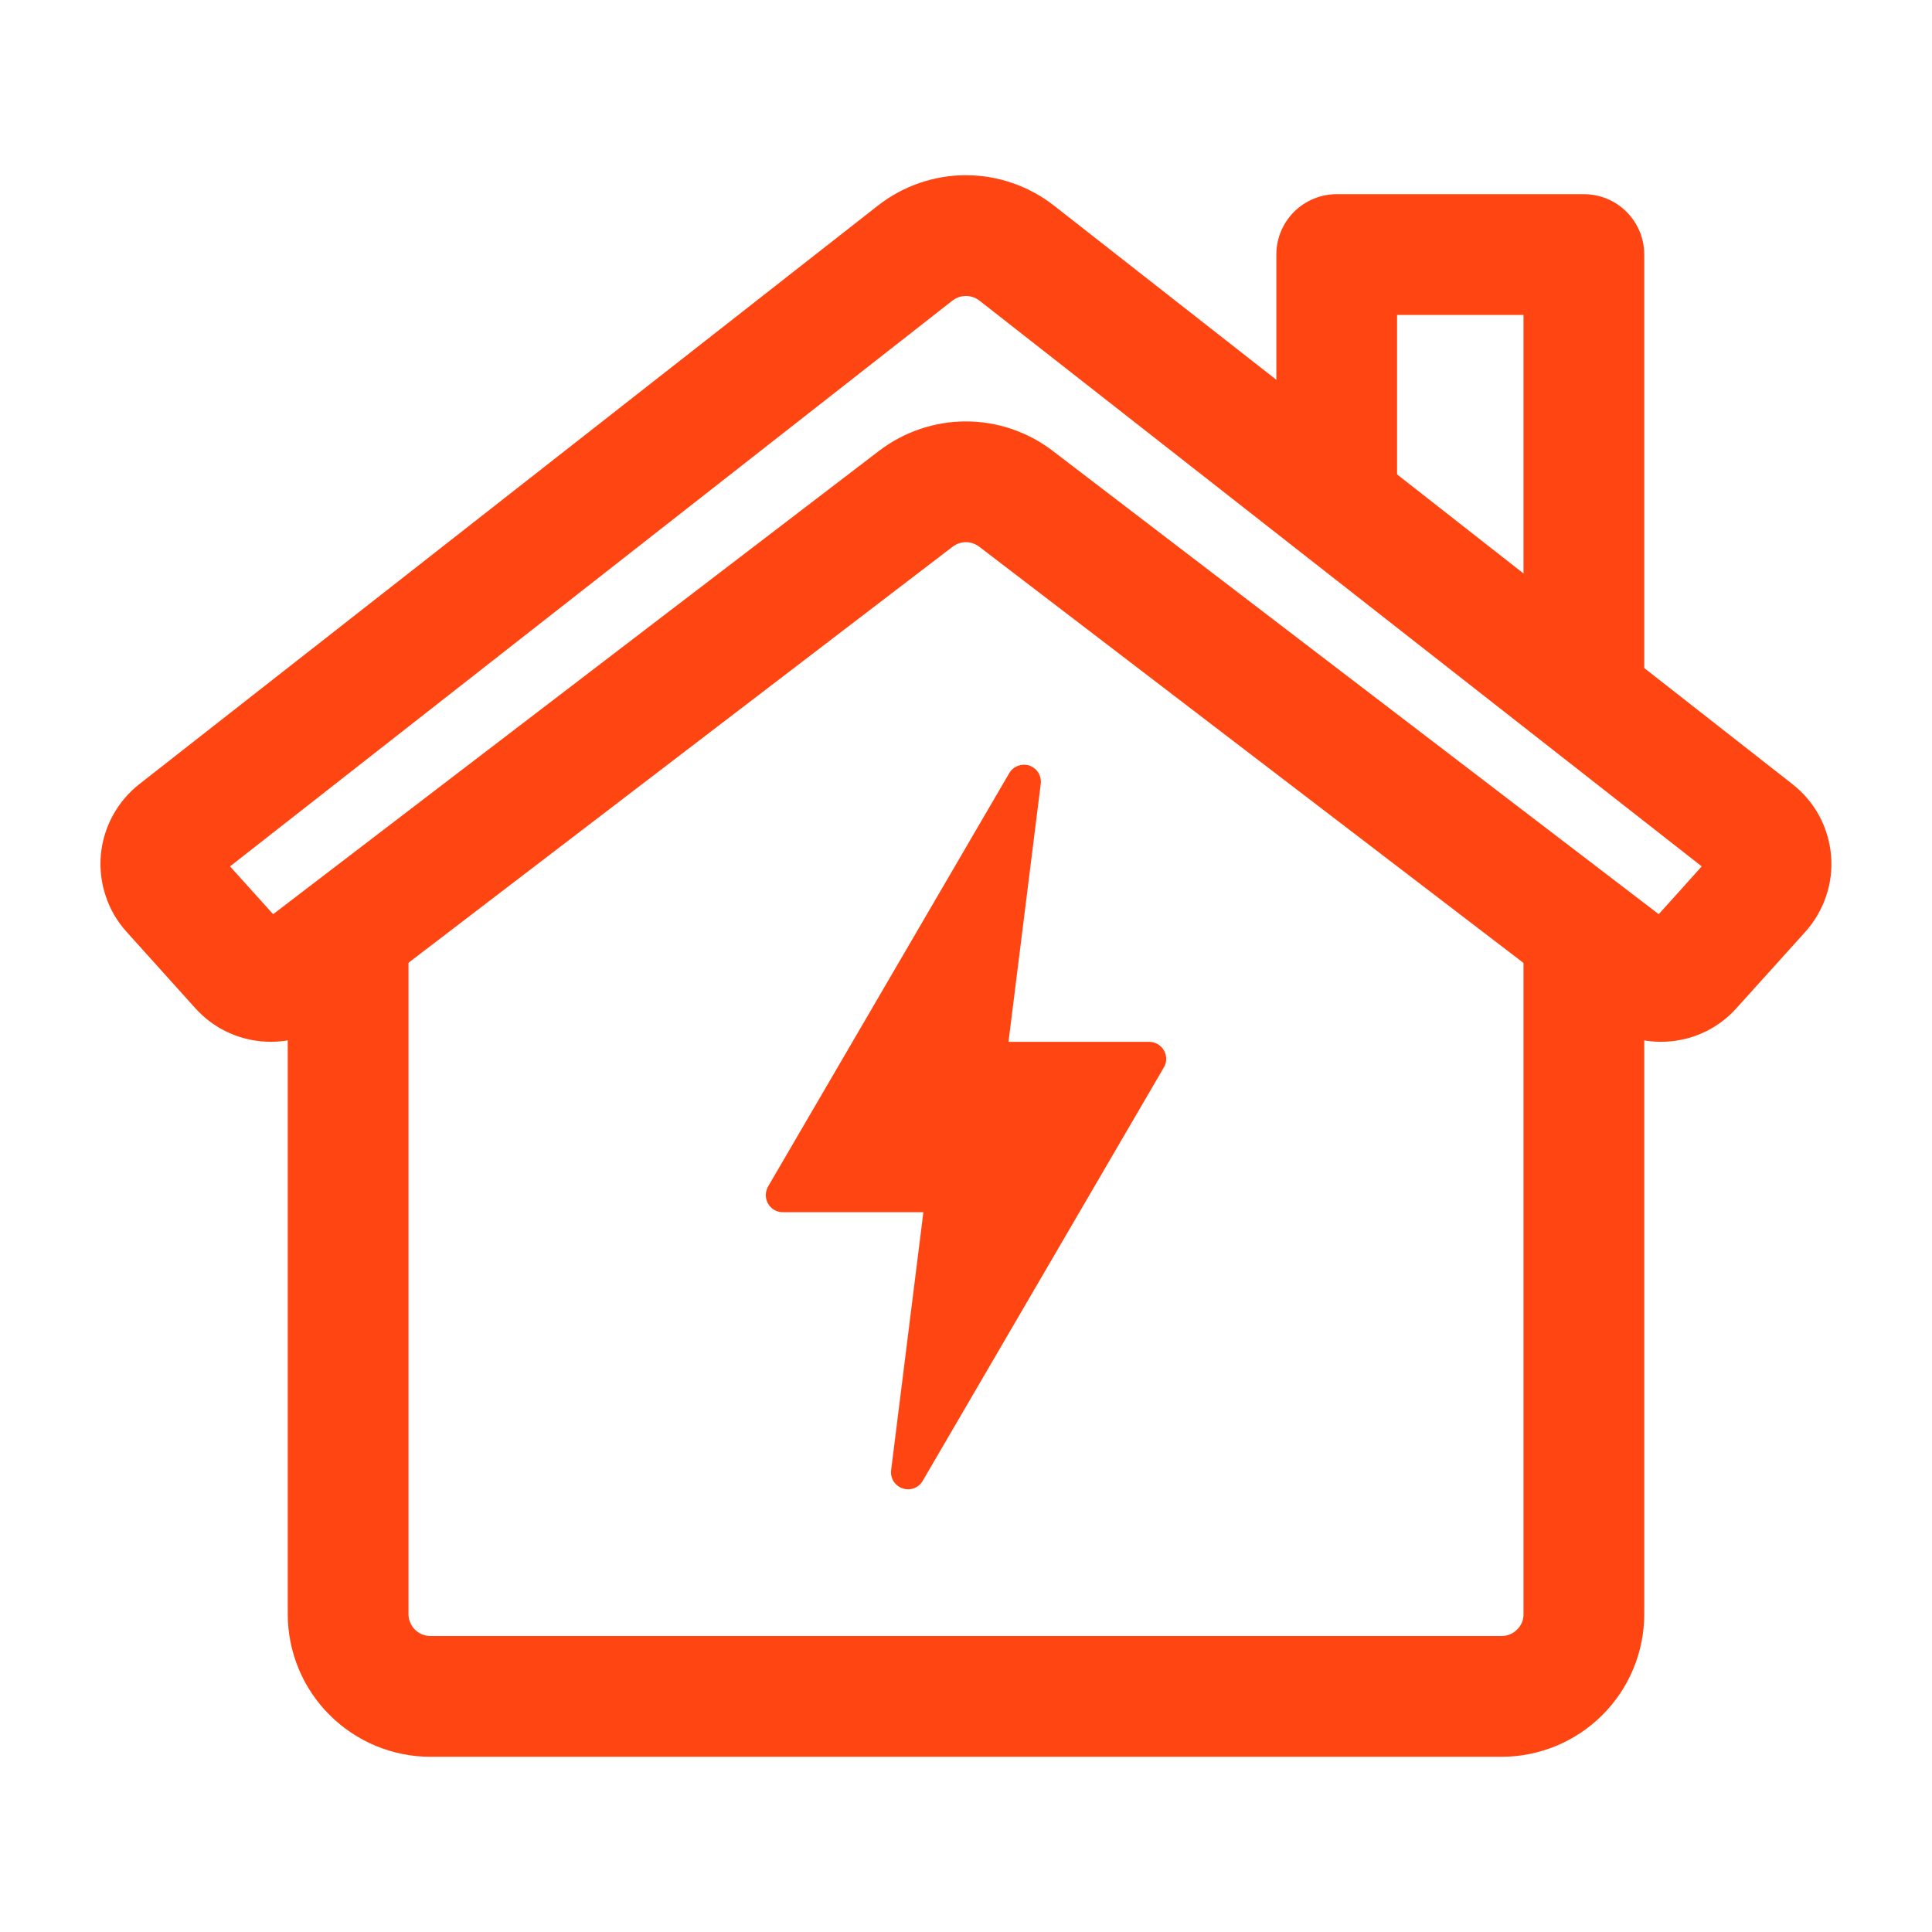 <svg width="16" height="16" viewBox="0 0 16 16" fill="none" xmlns="http://www.w3.org/2000/svg">
<path fill-rule="evenodd" clip-rule="evenodd" d="M8.619 6.492C8.623 6.46 8.616 6.427 8.599 6.399C8.582 6.372 8.556 6.351 8.525 6.34C8.494 6.33 8.461 6.331 8.43 6.342C8.4 6.354 8.374 6.375 8.358 6.403L6.361 9.826C6.349 9.848 6.342 9.872 6.342 9.897C6.342 9.922 6.348 9.946 6.36 9.967C6.373 9.989 6.39 10.007 6.412 10.02C6.433 10.032 6.458 10.039 6.482 10.039H7.647L7.38 12.175C7.376 12.207 7.383 12.24 7.4 12.268C7.418 12.295 7.444 12.316 7.475 12.326C7.506 12.337 7.539 12.336 7.57 12.325C7.6 12.313 7.626 12.292 7.642 12.263L9.638 8.841C9.651 8.819 9.658 8.795 9.658 8.77C9.658 8.745 9.652 8.721 9.639 8.699C9.627 8.678 9.609 8.66 9.588 8.647C9.566 8.635 9.542 8.628 9.517 8.628H8.352L8.619 6.492Z" fill="#FF4612"/>
<path fill-rule="evenodd" clip-rule="evenodd" d="M2.383 7.908C2.383 7.775 2.435 7.648 2.529 7.554C2.623 7.461 2.75 7.408 2.883 7.408C3.015 7.408 3.143 7.461 3.236 7.554C3.33 7.648 3.383 7.775 3.383 7.908V13.367C3.383 13.39 3.387 13.414 3.397 13.436C3.406 13.458 3.419 13.479 3.436 13.495C3.453 13.512 3.473 13.526 3.495 13.535C3.517 13.544 3.541 13.549 3.565 13.549H12.435C12.459 13.549 12.483 13.544 12.505 13.535C12.527 13.526 12.547 13.512 12.564 13.495C12.581 13.479 12.595 13.458 12.604 13.436C12.613 13.414 12.618 13.39 12.617 13.367V7.908C12.617 7.775 12.67 7.648 12.764 7.554C12.858 7.461 12.985 7.408 13.117 7.408C13.25 7.408 13.377 7.461 13.471 7.554C13.565 7.648 13.617 7.775 13.617 7.908V13.367C13.617 13.68 13.493 13.981 13.271 14.202C13.05 14.424 12.749 14.549 12.435 14.549H3.565C3.251 14.549 2.951 14.424 2.729 14.202C2.507 13.981 2.383 13.68 2.383 13.367V7.908Z" fill="#FF4612"/>
<path fill-rule="evenodd" clip-rule="evenodd" d="M1.617 8.349L1.049 7.718C0.971 7.632 0.912 7.532 0.876 7.422C0.839 7.313 0.825 7.197 0.835 7.082C0.845 6.967 0.879 6.855 0.934 6.754C0.989 6.653 1.064 6.564 1.155 6.493L7.27 1.703C7.478 1.54 7.735 1.451 7.999 1.451C8.264 1.451 8.52 1.54 8.729 1.703L14.843 6.493C14.934 6.564 15.01 6.653 15.065 6.754C15.12 6.855 15.153 6.967 15.164 7.082C15.174 7.197 15.16 7.313 15.123 7.422C15.086 7.532 15.027 7.632 14.95 7.718L14.381 8.349C14.24 8.507 14.044 8.605 13.834 8.624C13.623 8.644 13.413 8.583 13.245 8.455L8.11 4.528C8.078 4.504 8.039 4.49 7.999 4.49C7.959 4.49 7.92 4.504 7.889 4.528L2.753 8.455C2.586 8.583 2.375 8.644 2.165 8.624C1.954 8.605 1.759 8.507 1.617 8.349ZM1.905 7.175L2.262 7.571L7.281 3.733C7.487 3.576 7.74 3.49 7.999 3.49C8.259 3.49 8.511 3.576 8.717 3.733L13.737 7.571L14.093 7.175L8.112 2.49C8.08 2.465 8.04 2.451 7.999 2.451C7.958 2.451 7.919 2.465 7.887 2.49L1.905 7.175Z" fill="#FF4612"/>
<path fill-rule="evenodd" clip-rule="evenodd" d="M11.57 4.155C11.57 4.287 11.518 4.414 11.424 4.508C11.33 4.602 11.203 4.655 11.07 4.655C10.938 4.655 10.81 4.602 10.717 4.508C10.623 4.414 10.57 4.287 10.57 4.155V2.108C10.57 1.975 10.623 1.848 10.717 1.754C10.81 1.661 10.938 1.608 11.07 1.608H13.117C13.25 1.608 13.377 1.661 13.47 1.754C13.564 1.848 13.617 1.975 13.617 2.108V5.519C13.617 5.652 13.564 5.779 13.47 5.873C13.377 5.967 13.25 6.019 13.117 6.019C12.984 6.019 12.857 5.967 12.763 5.873C12.67 5.779 12.617 5.652 12.617 5.519V2.608H11.57V4.155Z" fill="#FF4612"/>
</svg>
